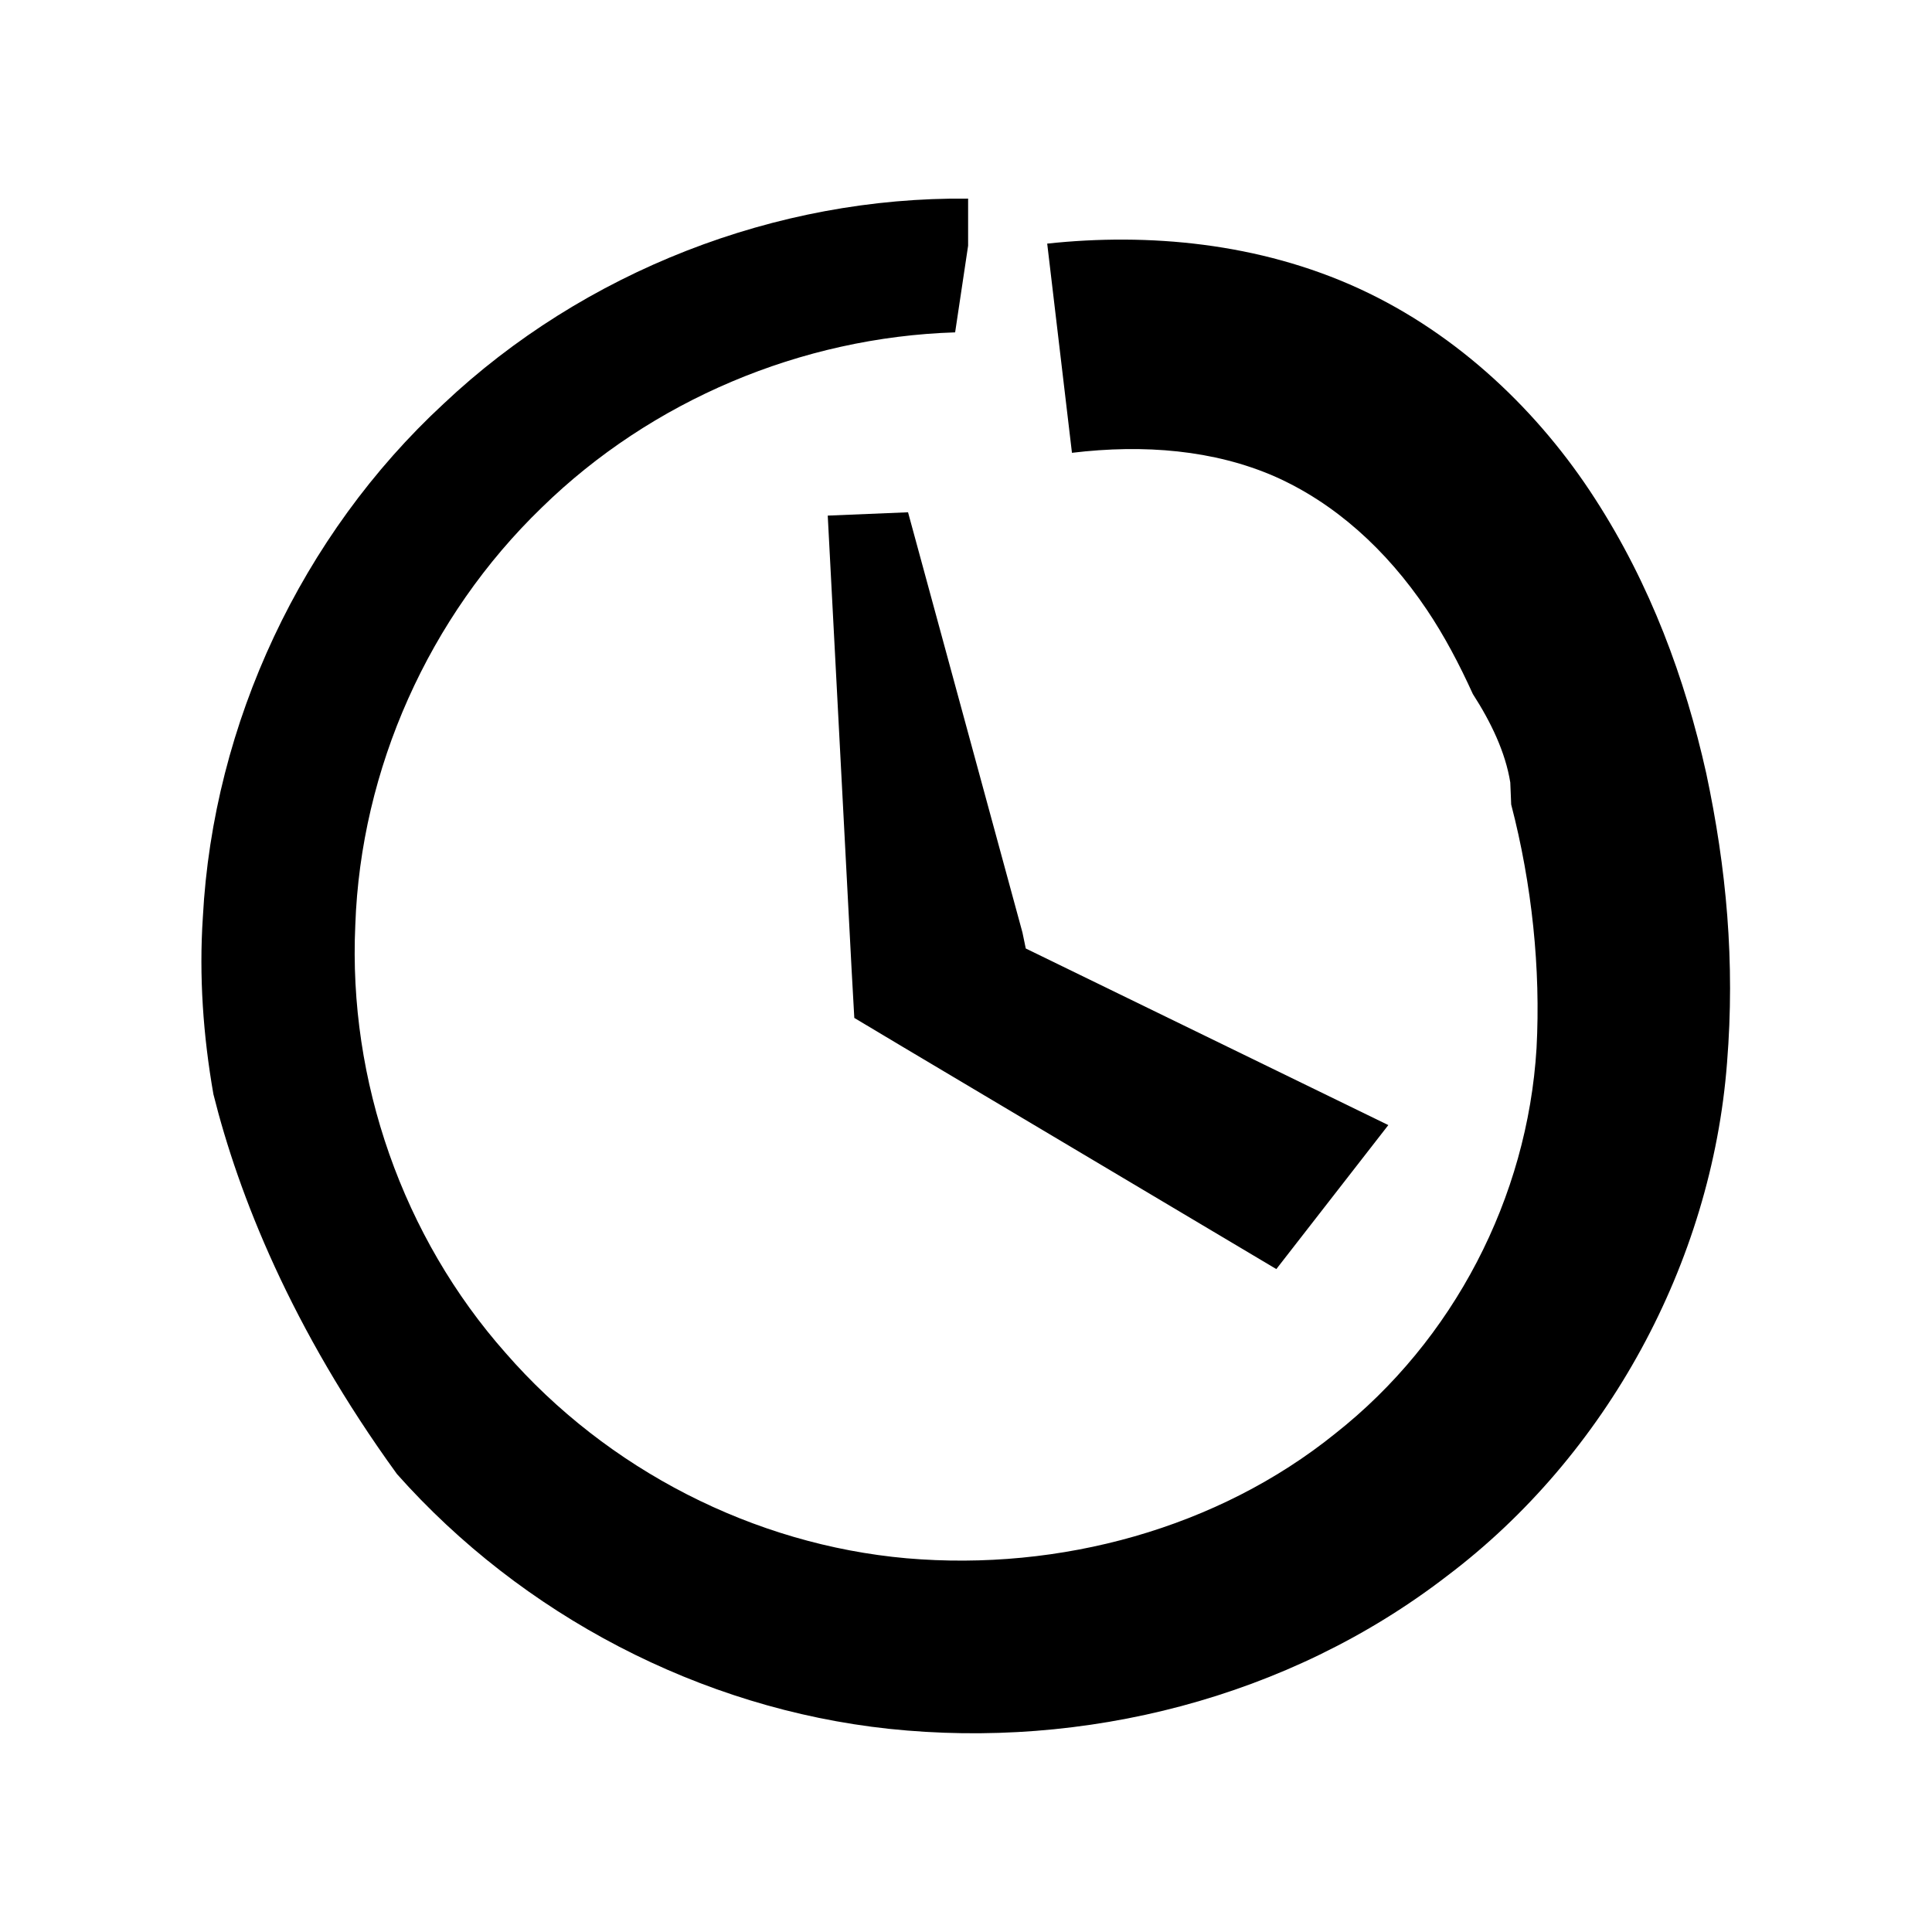 <?xml version="1.0" encoding="UTF-8"?> <!-- Generator: Adobe Illustrator 27.4.1, SVG Export Plug-In . SVG Version: 6.00 Build 0) --> <svg xmlns="http://www.w3.org/2000/svg" xmlns:xlink="http://www.w3.org/1999/xlink" id="Слой_1" x="0px" y="0px" viewBox="0 0 64 64" style="enable-background:new 0 0 64 64;" xml:space="preserve"> <style type="text/css"> .st0{fill:#1D1D1B;} </style> <g> <polygon points="27.42,17.08 28.21,32.11 28.3,33.72 29.89,34.67 42.28,42.04 45.99,37.27 33.98,31.42 33.87,30.89 30.08,16.97 "></polygon> <path d="M56.52,25.61c-0.7-3.13-1.84-6.24-3.69-9.1c-1.83-2.84-4.5-5.43-7.81-6.95c-3.31-1.52-6.98-1.85-10.33-1.49l0.82,6.93 c2.4-0.29,4.71-0.09,6.71,0.78c1.99,0.88,3.7,2.42,5.04,4.41c0.58,0.86,1.08,1.81,1.53,2.8c0.6,0.93,1.08,1.93,1.24,2.93l0.03,0.73 c0.69,2.65,0.98,5.45,0.84,8.07c-0.3,4.96-2.75,9.68-6.67,12.77c-3.88,3.13-9.11,4.57-14.2,4.13c-5.06-0.45-9.91-2.93-13.28-6.8 c-3.4-3.84-5.22-9.01-4.98-14.18c0.18-5.16,2.43-10.21,6.18-13.83c3.62-3.54,8.59-5.64,13.69-5.8l0.43-2.87V6.58 c-6.36-0.07-12.73,2.41-17.38,6.8c-4.69,4.34-7.63,10.57-7.97,17c-0.13,1.96,0.01,3.93,0.35,5.87c0.83,3.32,2.57,7.74,6.08,12.58 c4.14,4.66,10.04,7.77,16.3,8.44c6.44,0.68,13.21-1,18.48-5.06c5.29-3.99,8.77-10.37,9.28-17C57.48,31.86,57.19,28.76,56.52,25.61z "></path> </g> </svg> 